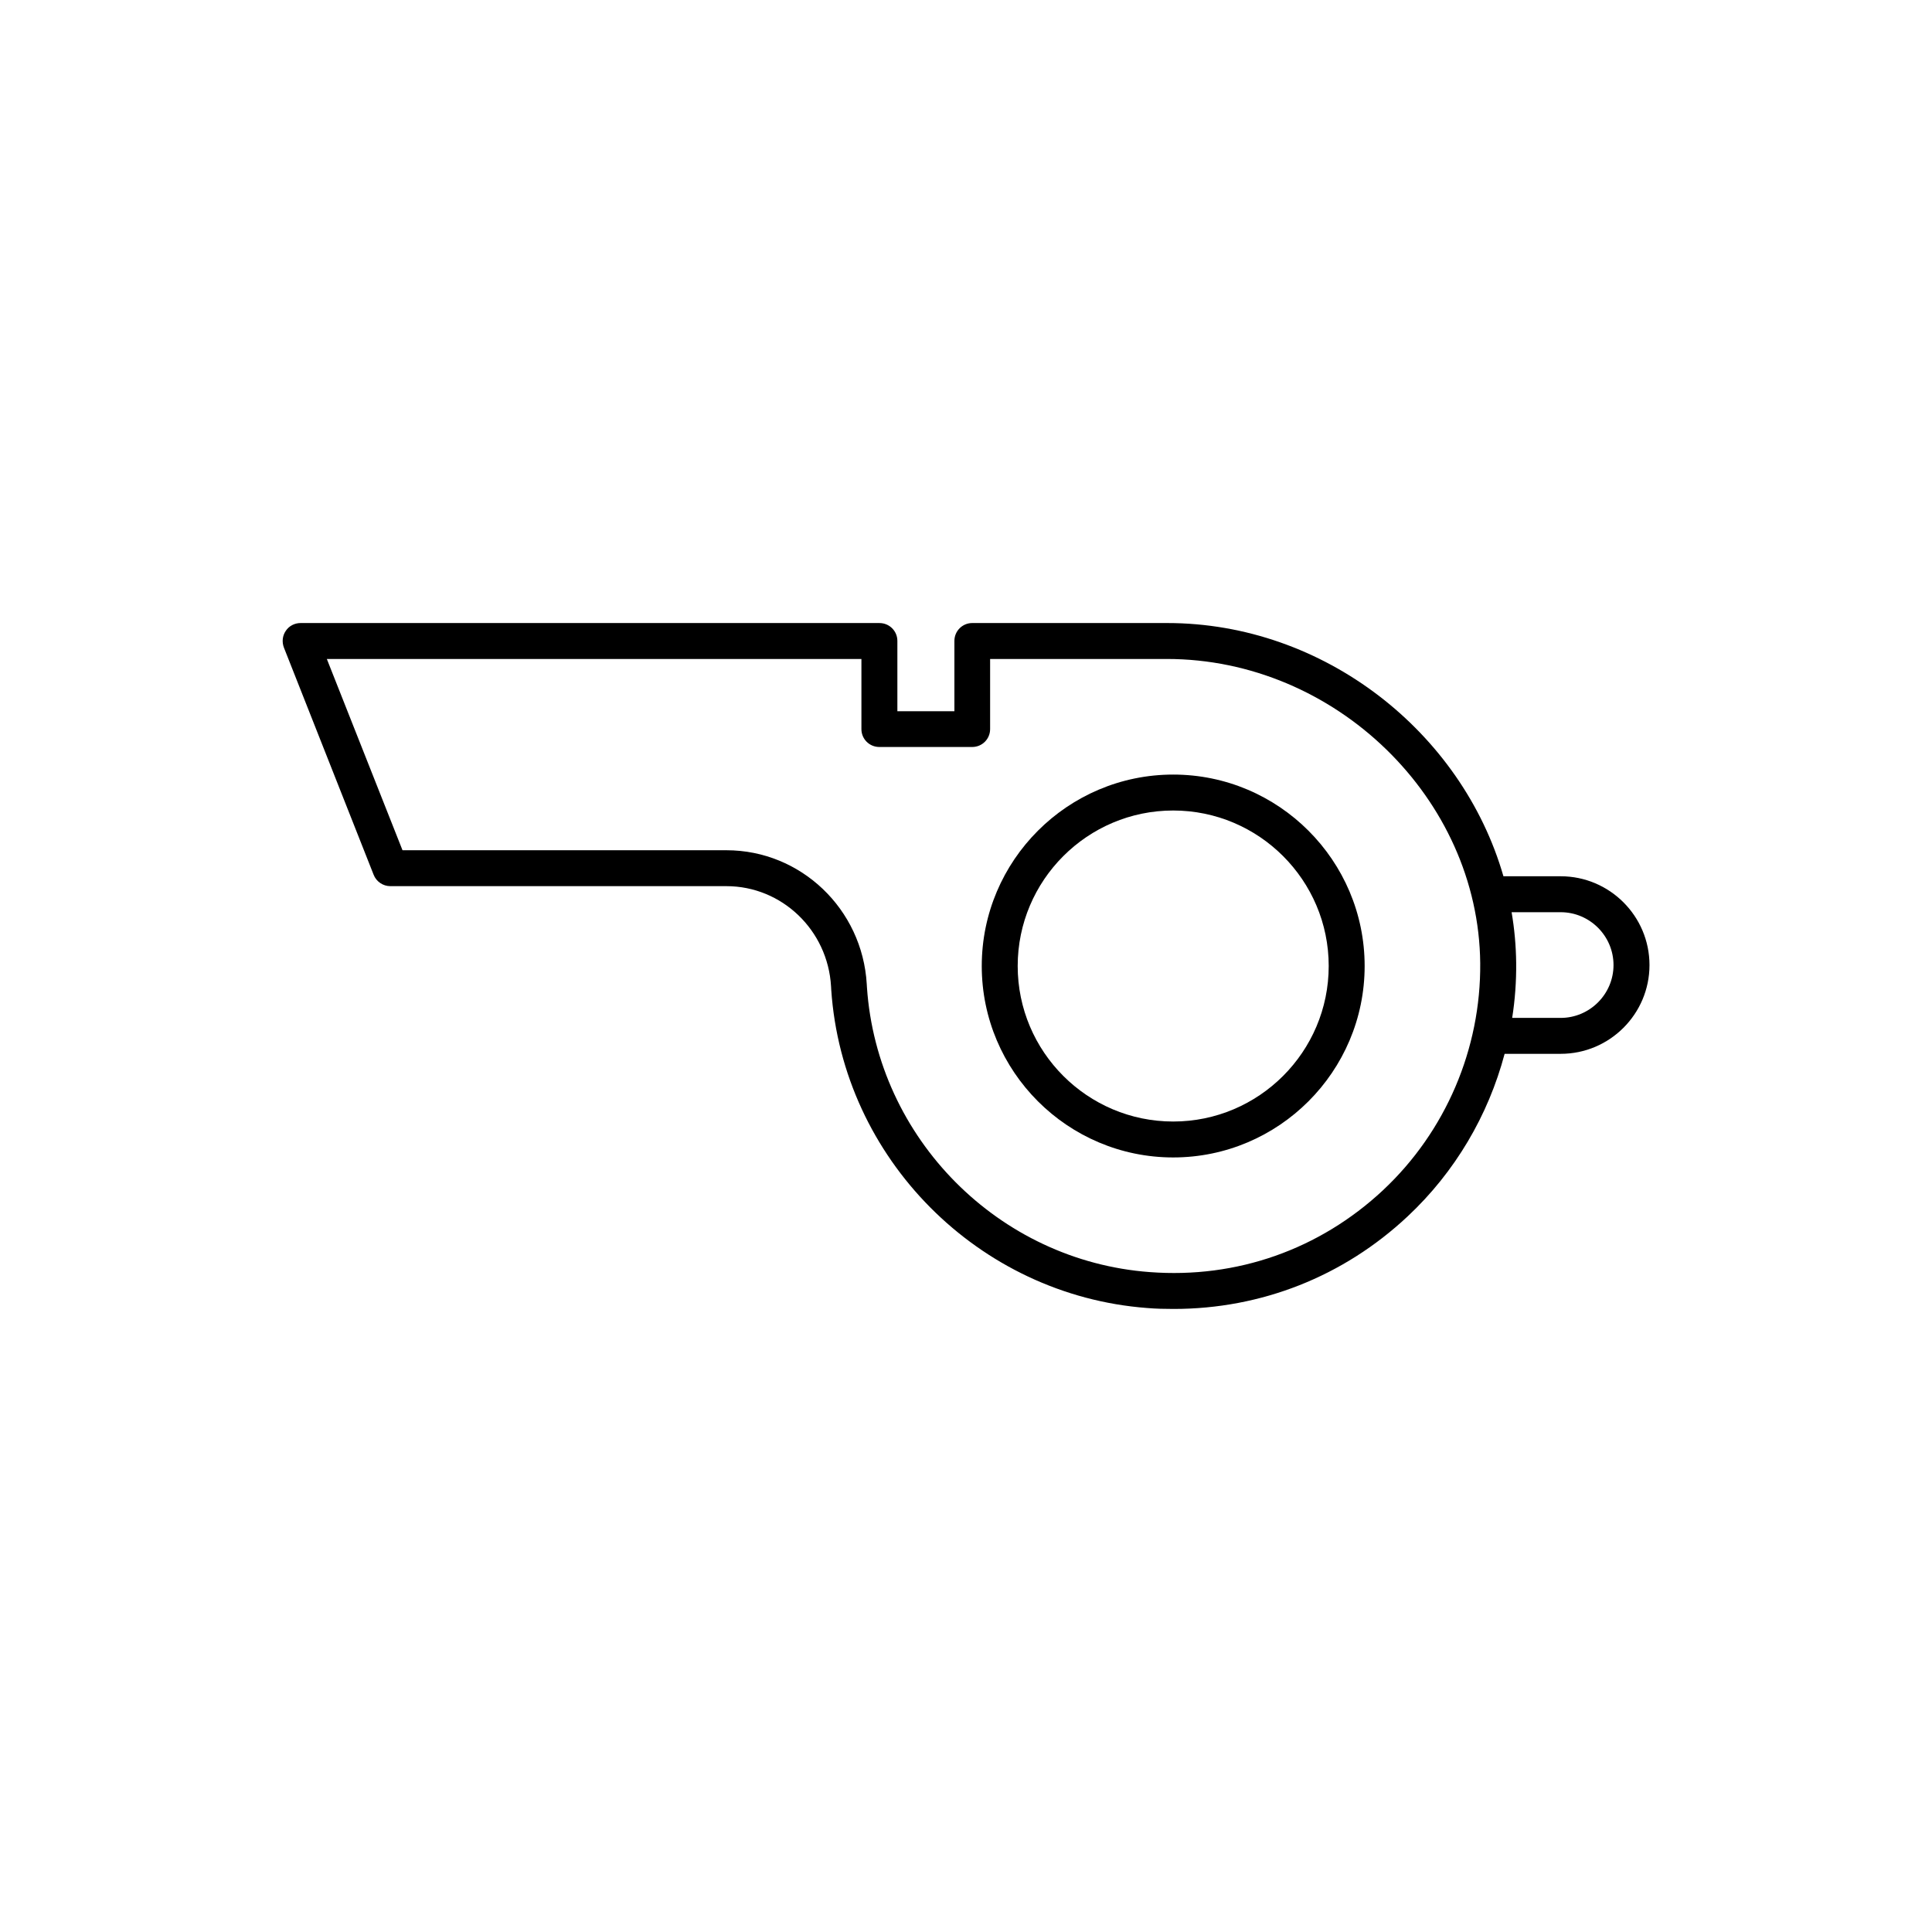 <?xml version="1.0" encoding="UTF-8"?>
<!-- Uploaded to: ICON Repo, www.svgrepo.com, Generator: ICON Repo Mixer Tools -->
<svg fill="#000000" width="800px" height="800px" version="1.1" viewBox="144 144 512 512" xmlns="http://www.w3.org/2000/svg">
 <g>
  <path d="m454.91 349.27c-27.961 0-50.734 22.773-50.734 50.734s22.773 50.73 50.734 50.73c27.961 0 50.734-22.77 50.734-50.73 0-27.965-22.773-50.734-50.734-50.734zm0 91.945c-22.723 0-41.211-18.488-41.211-41.211s18.488-41.211 41.211-41.211c22.723 0 41.211 18.488 41.211 41.211 0 22.719-18.488 41.211-41.211 41.211z"/>
  <path d="m557.59 376.22h-15.164c-10.984-38.137-47.457-67.109-89.125-67.109h-51.641c-2.621 0-4.734 2.117-4.734 4.734v18.645h-15.113v-18.641c0-2.621-2.117-4.734-4.734-4.734l-153.41-0.004c-1.562 0-3.074 0.754-3.93 2.066-0.906 1.309-1.059 2.973-0.504 4.434l23.781 60.207c0.707 1.812 2.469 3.023 4.434 3.023h89.074c14.66 0 26.852 11.637 27.711 26.551l0.051 0.906c3.023 44.738 39.047 80.961 83.684 84.336 2.367 0.203 4.734 0.25 7.055 0.25 23.176 0 44.988-8.566 62.02-24.535 12.543-11.738 21.363-26.754 25.695-43.074h14.863c12.949 0 23.527-10.531 23.527-23.527-0.008-12.996-10.586-23.527-23.535-23.527zm-47.055 83.18c-16.828 15.719-38.742 23.477-61.867 21.715-40.004-2.973-72.195-35.418-74.918-75.469l-0.051-0.855c-1.16-19.902-17.48-35.469-37.18-35.469l-85.852-0.004-20.051-50.684h141.67v18.59c0 2.621 2.117 4.734 4.734 4.734h24.637c2.621 0 4.734-2.117 4.734-4.734v-18.59h46.855c44.586 0 82.625 36.93 83.027 80.609 0.203 22.723-9.168 44.637-25.742 60.156zm47.055-45.645h-12.848c0.754-4.785 1.109-9.672 1.059-14.559-0.051-4.535-0.453-9.02-1.211-13.453h13c7.707 0 14.008 6.297 14.008 14.008 0 7.703-6.301 14.004-14.008 14.004z"/>
 </g>
</svg>